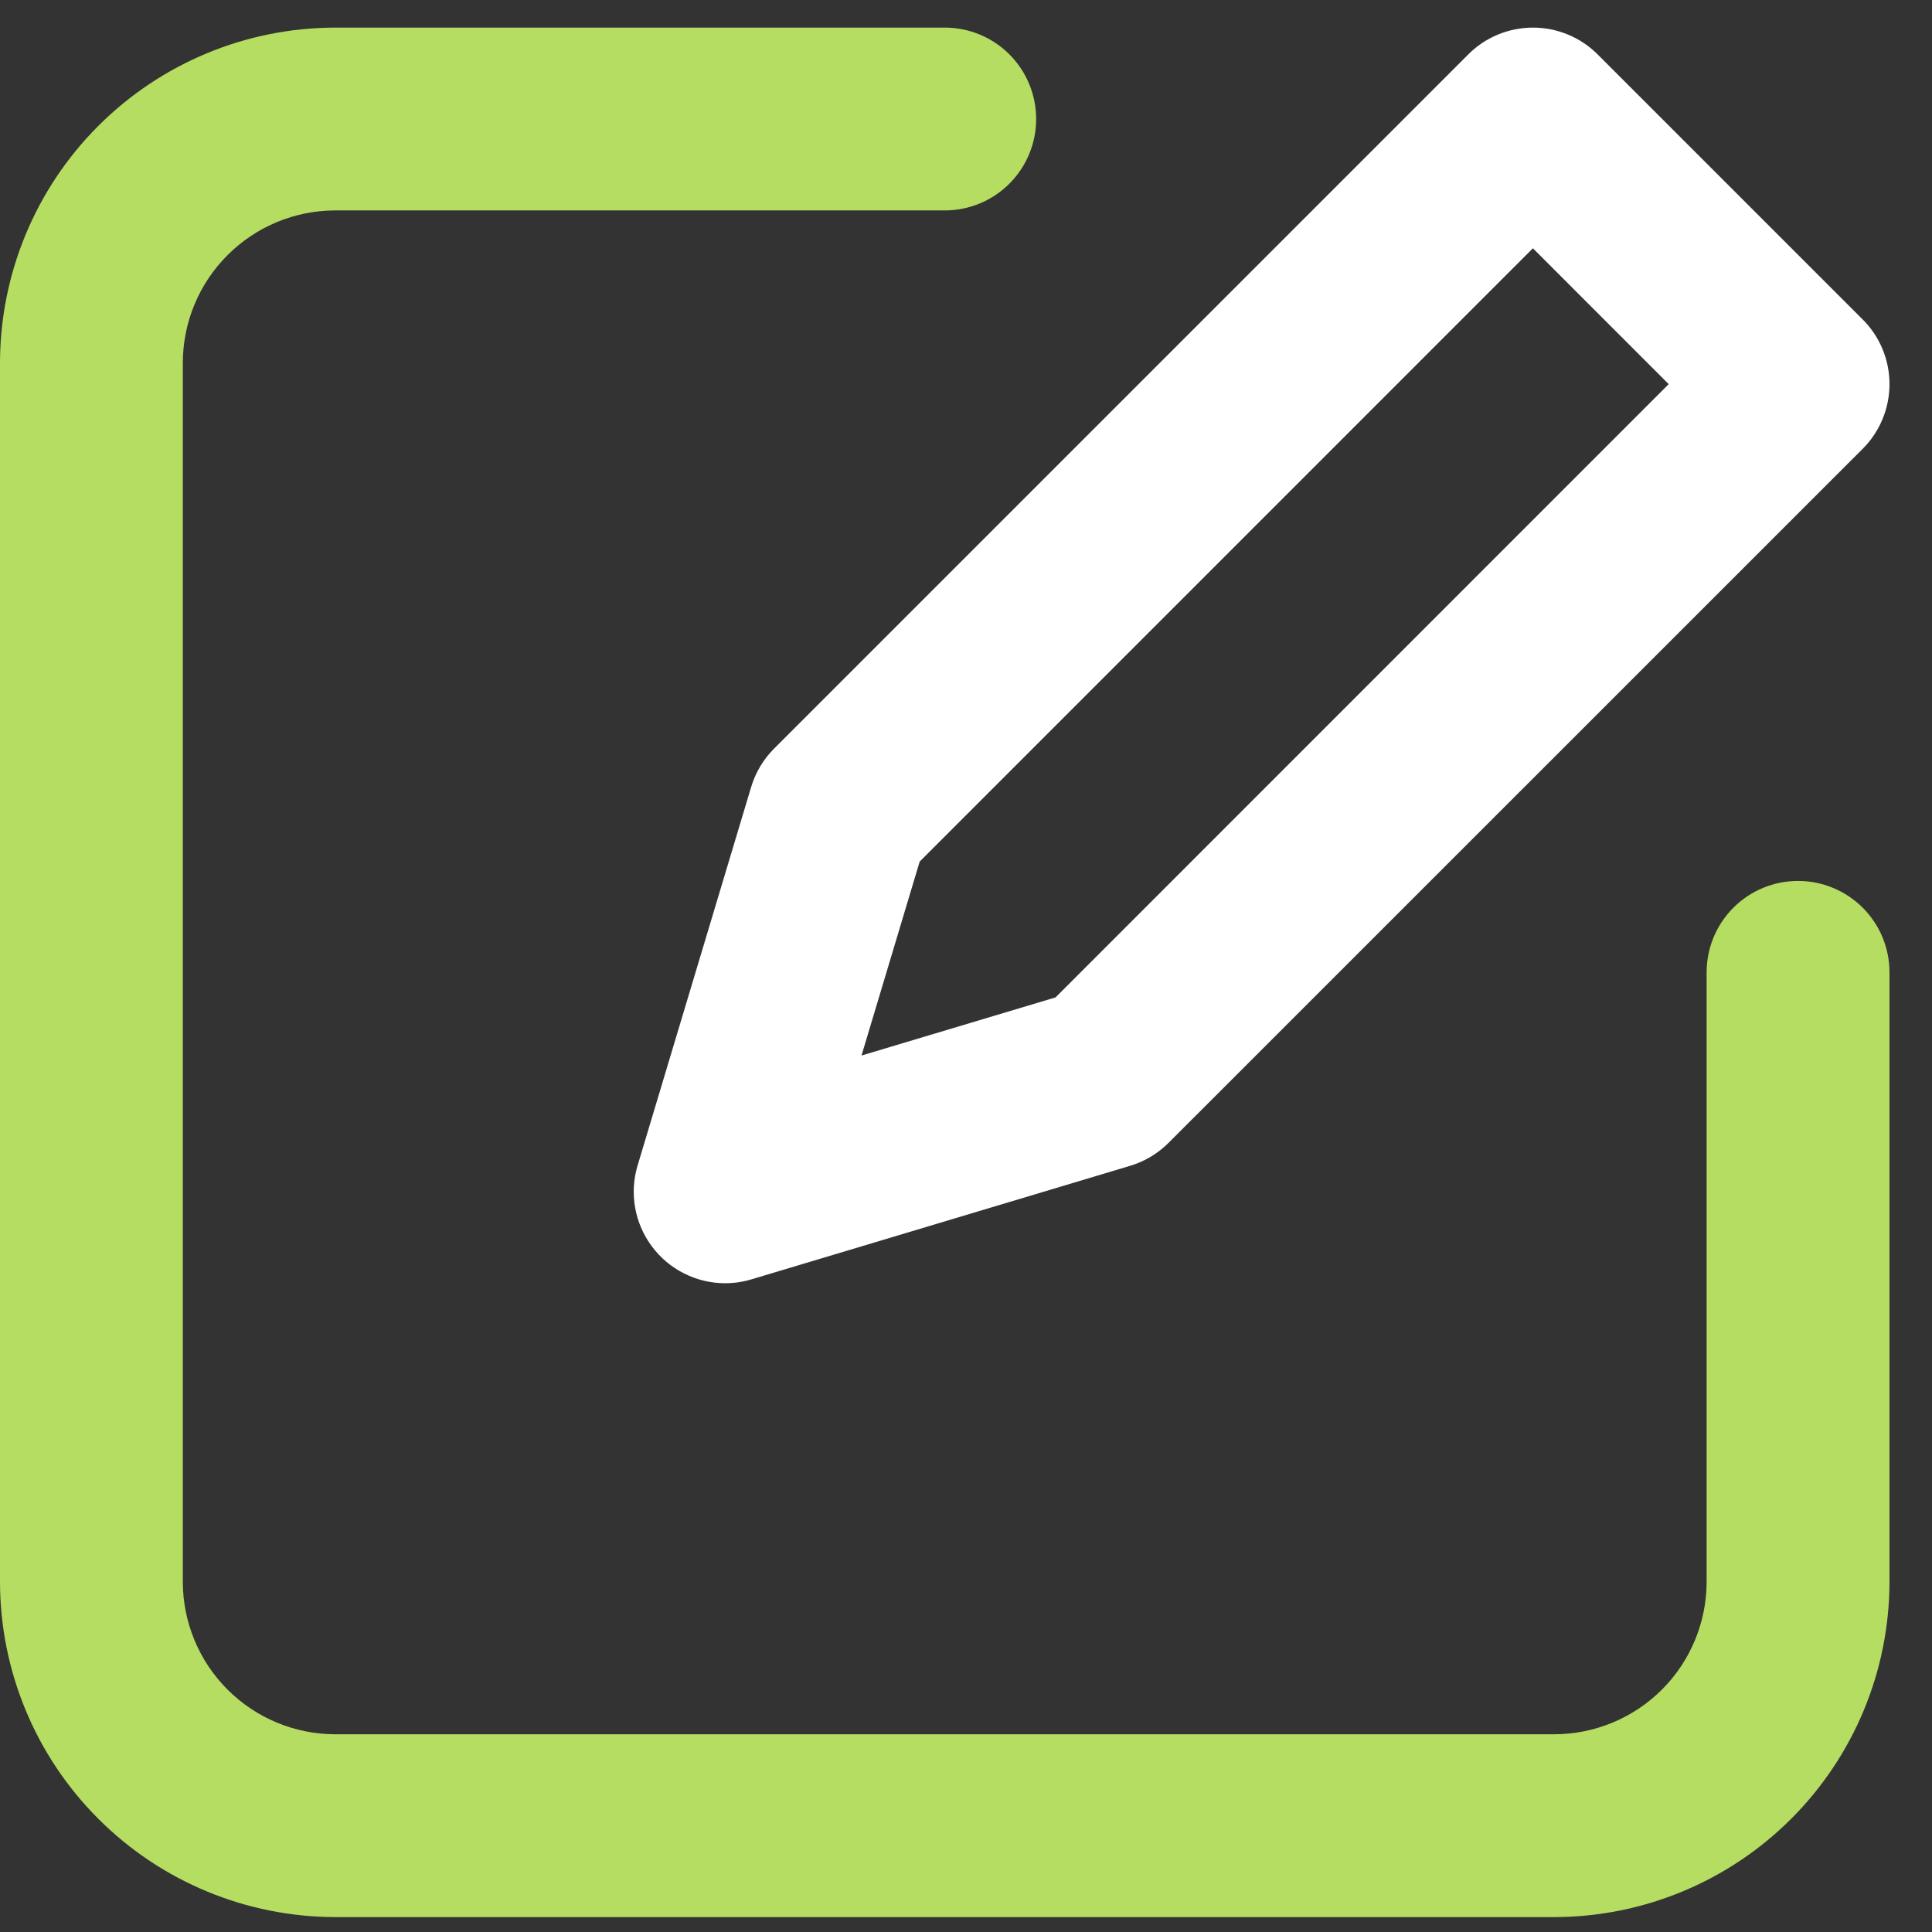 <svg width="35" height="35" viewBox="0 0 35 35" fill="none" xmlns="http://www.w3.org/2000/svg">
<rect x="0" y="0" width="35" height="35" fill="#333333" stroke="none"/>
<path d="M13.608 14.257L11.55 21.116C11.476 21.363 11.461 21.624 11.506 21.878C11.551 22.132 11.655 22.372 11.809 22.579C11.963 22.786 12.163 22.955 12.394 23.07C12.624 23.186 12.879 23.247 13.137 23.247C13.298 23.247 13.458 23.223 13.612 23.177L20.472 21.12C20.735 21.042 20.974 20.899 21.168 20.705L33.745 8.13C33.899 7.976 34.021 7.793 34.104 7.592C34.187 7.391 34.23 7.176 34.23 6.959C34.23 6.741 34.187 6.526 34.104 6.325C34.021 6.124 33.899 5.941 33.745 5.788L28.942 0.985C28.788 0.831 28.605 0.709 28.404 0.626C28.204 0.543 27.988 0.5 27.771 0.5C27.553 0.5 27.338 0.543 27.137 0.626C26.936 0.709 26.753 0.831 26.6 0.985L14.024 13.561C13.83 13.755 13.687 13.994 13.608 14.257ZM16.661 15.608L27.77 4.498L30.23 6.959L19.122 18.069L15.607 19.122L16.661 15.608Z" fill="white"/>
<path d="M32.573 15.959C32.134 15.959 31.712 16.133 31.402 16.444C31.091 16.755 30.917 17.176 30.917 17.615V28.657C30.916 29.389 30.625 30.091 30.108 30.608C29.59 31.126 28.888 31.417 28.156 31.418H6.073C5.341 31.417 4.639 31.126 4.122 30.608C3.604 30.091 3.313 29.389 3.312 28.657V6.573C3.313 5.841 3.604 5.139 4.122 4.622C4.639 4.104 5.341 3.813 6.073 3.812H17.115C17.554 3.812 17.976 3.638 18.286 3.327C18.597 3.017 18.771 2.595 18.771 2.156C18.771 1.717 18.597 1.296 18.286 0.985C17.976 0.674 17.554 0.5 17.115 0.5H6.073C4.463 0.502 2.919 1.142 1.781 2.281C0.642 3.419 0.002 4.963 0 6.573V28.657C0.002 30.267 0.642 31.811 1.781 32.949C2.919 34.088 4.463 34.728 6.073 34.73H28.157C29.767 34.728 31.311 34.088 32.449 32.949C33.588 31.811 34.228 30.267 34.23 28.657V17.615C34.23 17.397 34.187 17.182 34.104 16.981C34.021 16.78 33.898 16.597 33.745 16.444C33.591 16.29 33.408 16.168 33.207 16.085C33.006 16.001 32.791 15.959 32.573 15.959Z" fill="#B4DD62"/>
</svg>
